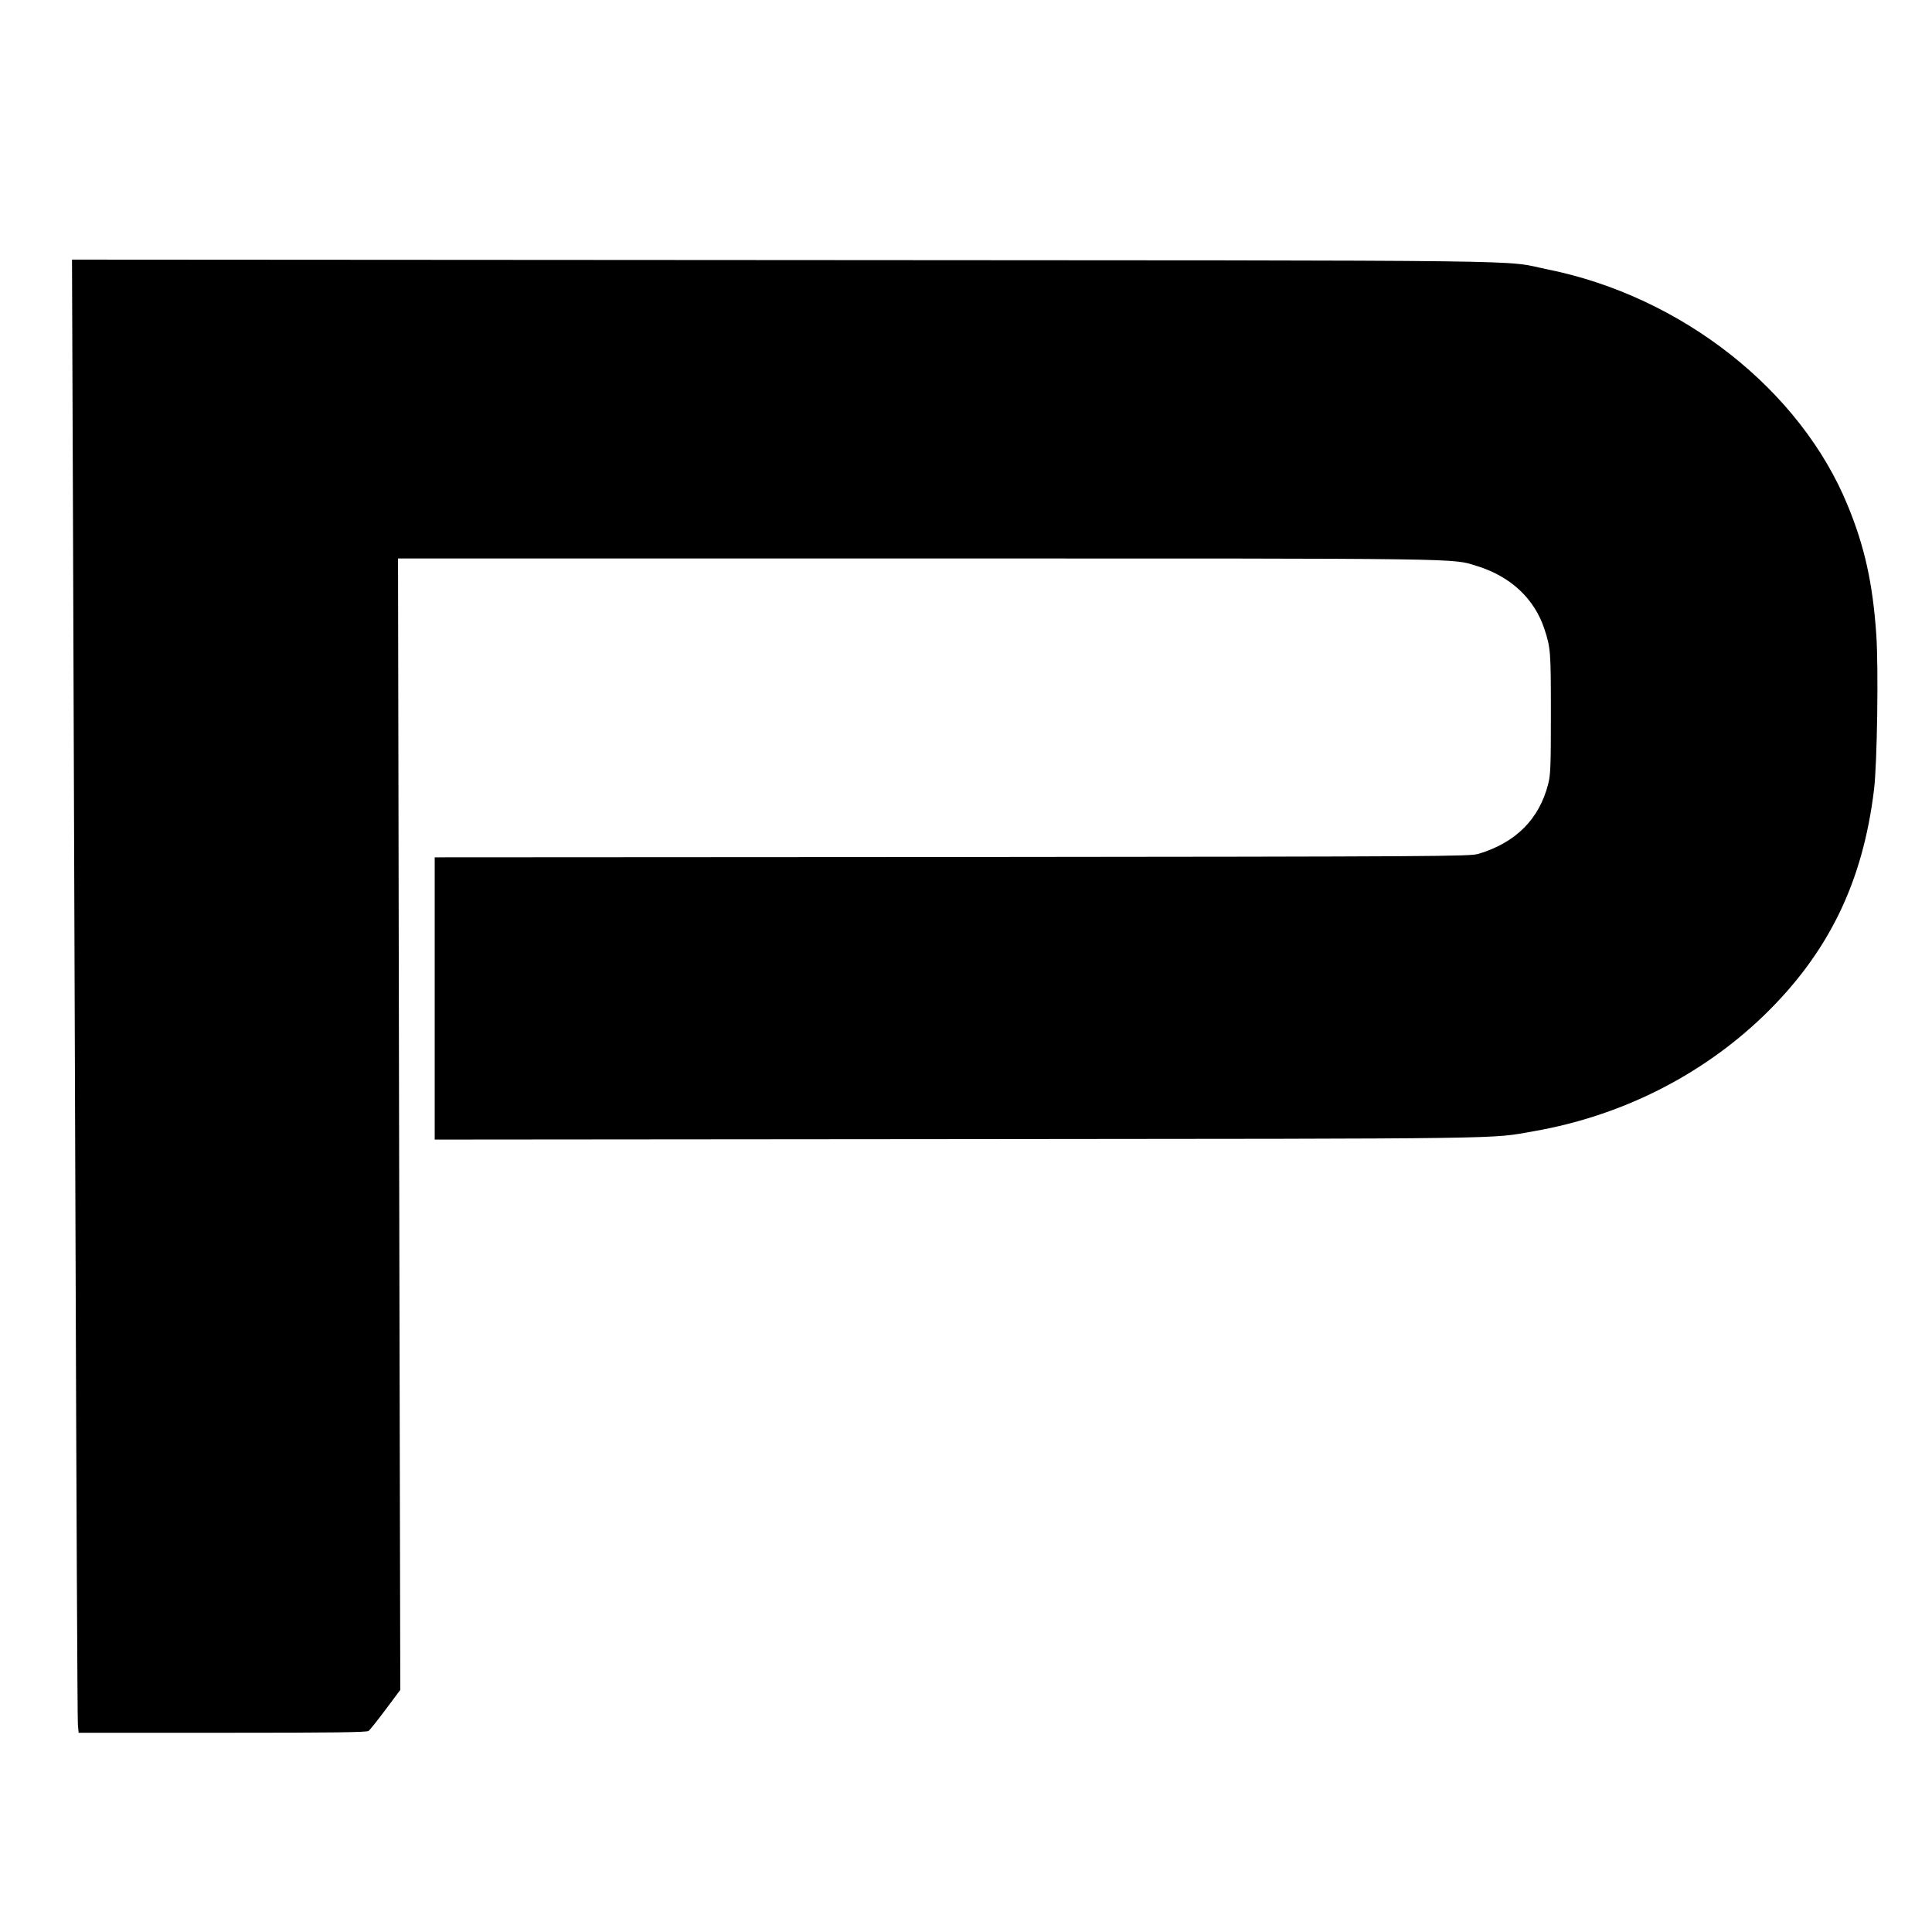  <svg version="1.0" xmlns="http://www.w3.org/2000/svg"
 width="1280pt" height="1280pt" viewBox="0 0 1280 1280"
 preserveAspectRatio="xMidYMid meet"><g transform="translate(0,1280) scale(0.1,-0.1)"
fill="#000000" stroke="none">
<path d="M483 9503 c3 -868 11 -3040 17 -4828 6 -1787 13 -3274 16 -3302 l5
-53 953 0 c746 0 956 3 968 12 9 7 60 71 113 142 l97 130 -8 3748 -7 3748
3439 0 c3702 0 3539 2 3709 -50 224 -69 382 -217 448 -420 40 -123 42 -146 42
-555 0 -351 -2 -408 -18 -470 -60 -233 -215 -388 -462 -462 -57 -17 -231 -18
-3487 -21 l-3428 -2 0 -935 0 -935 3468 3 c3730 3 3520 1 3812 52 580 101
1111 368 1522 763 430 415 660 885 734 1502 21 175 30 805 15 1024 -23 339
-77 584 -189 856 -313 766 -1101 1386 -1988 1565 -316 64 138 59 -5058 62
l-4719 3 6 -1577z"/>
</g>
</svg>
